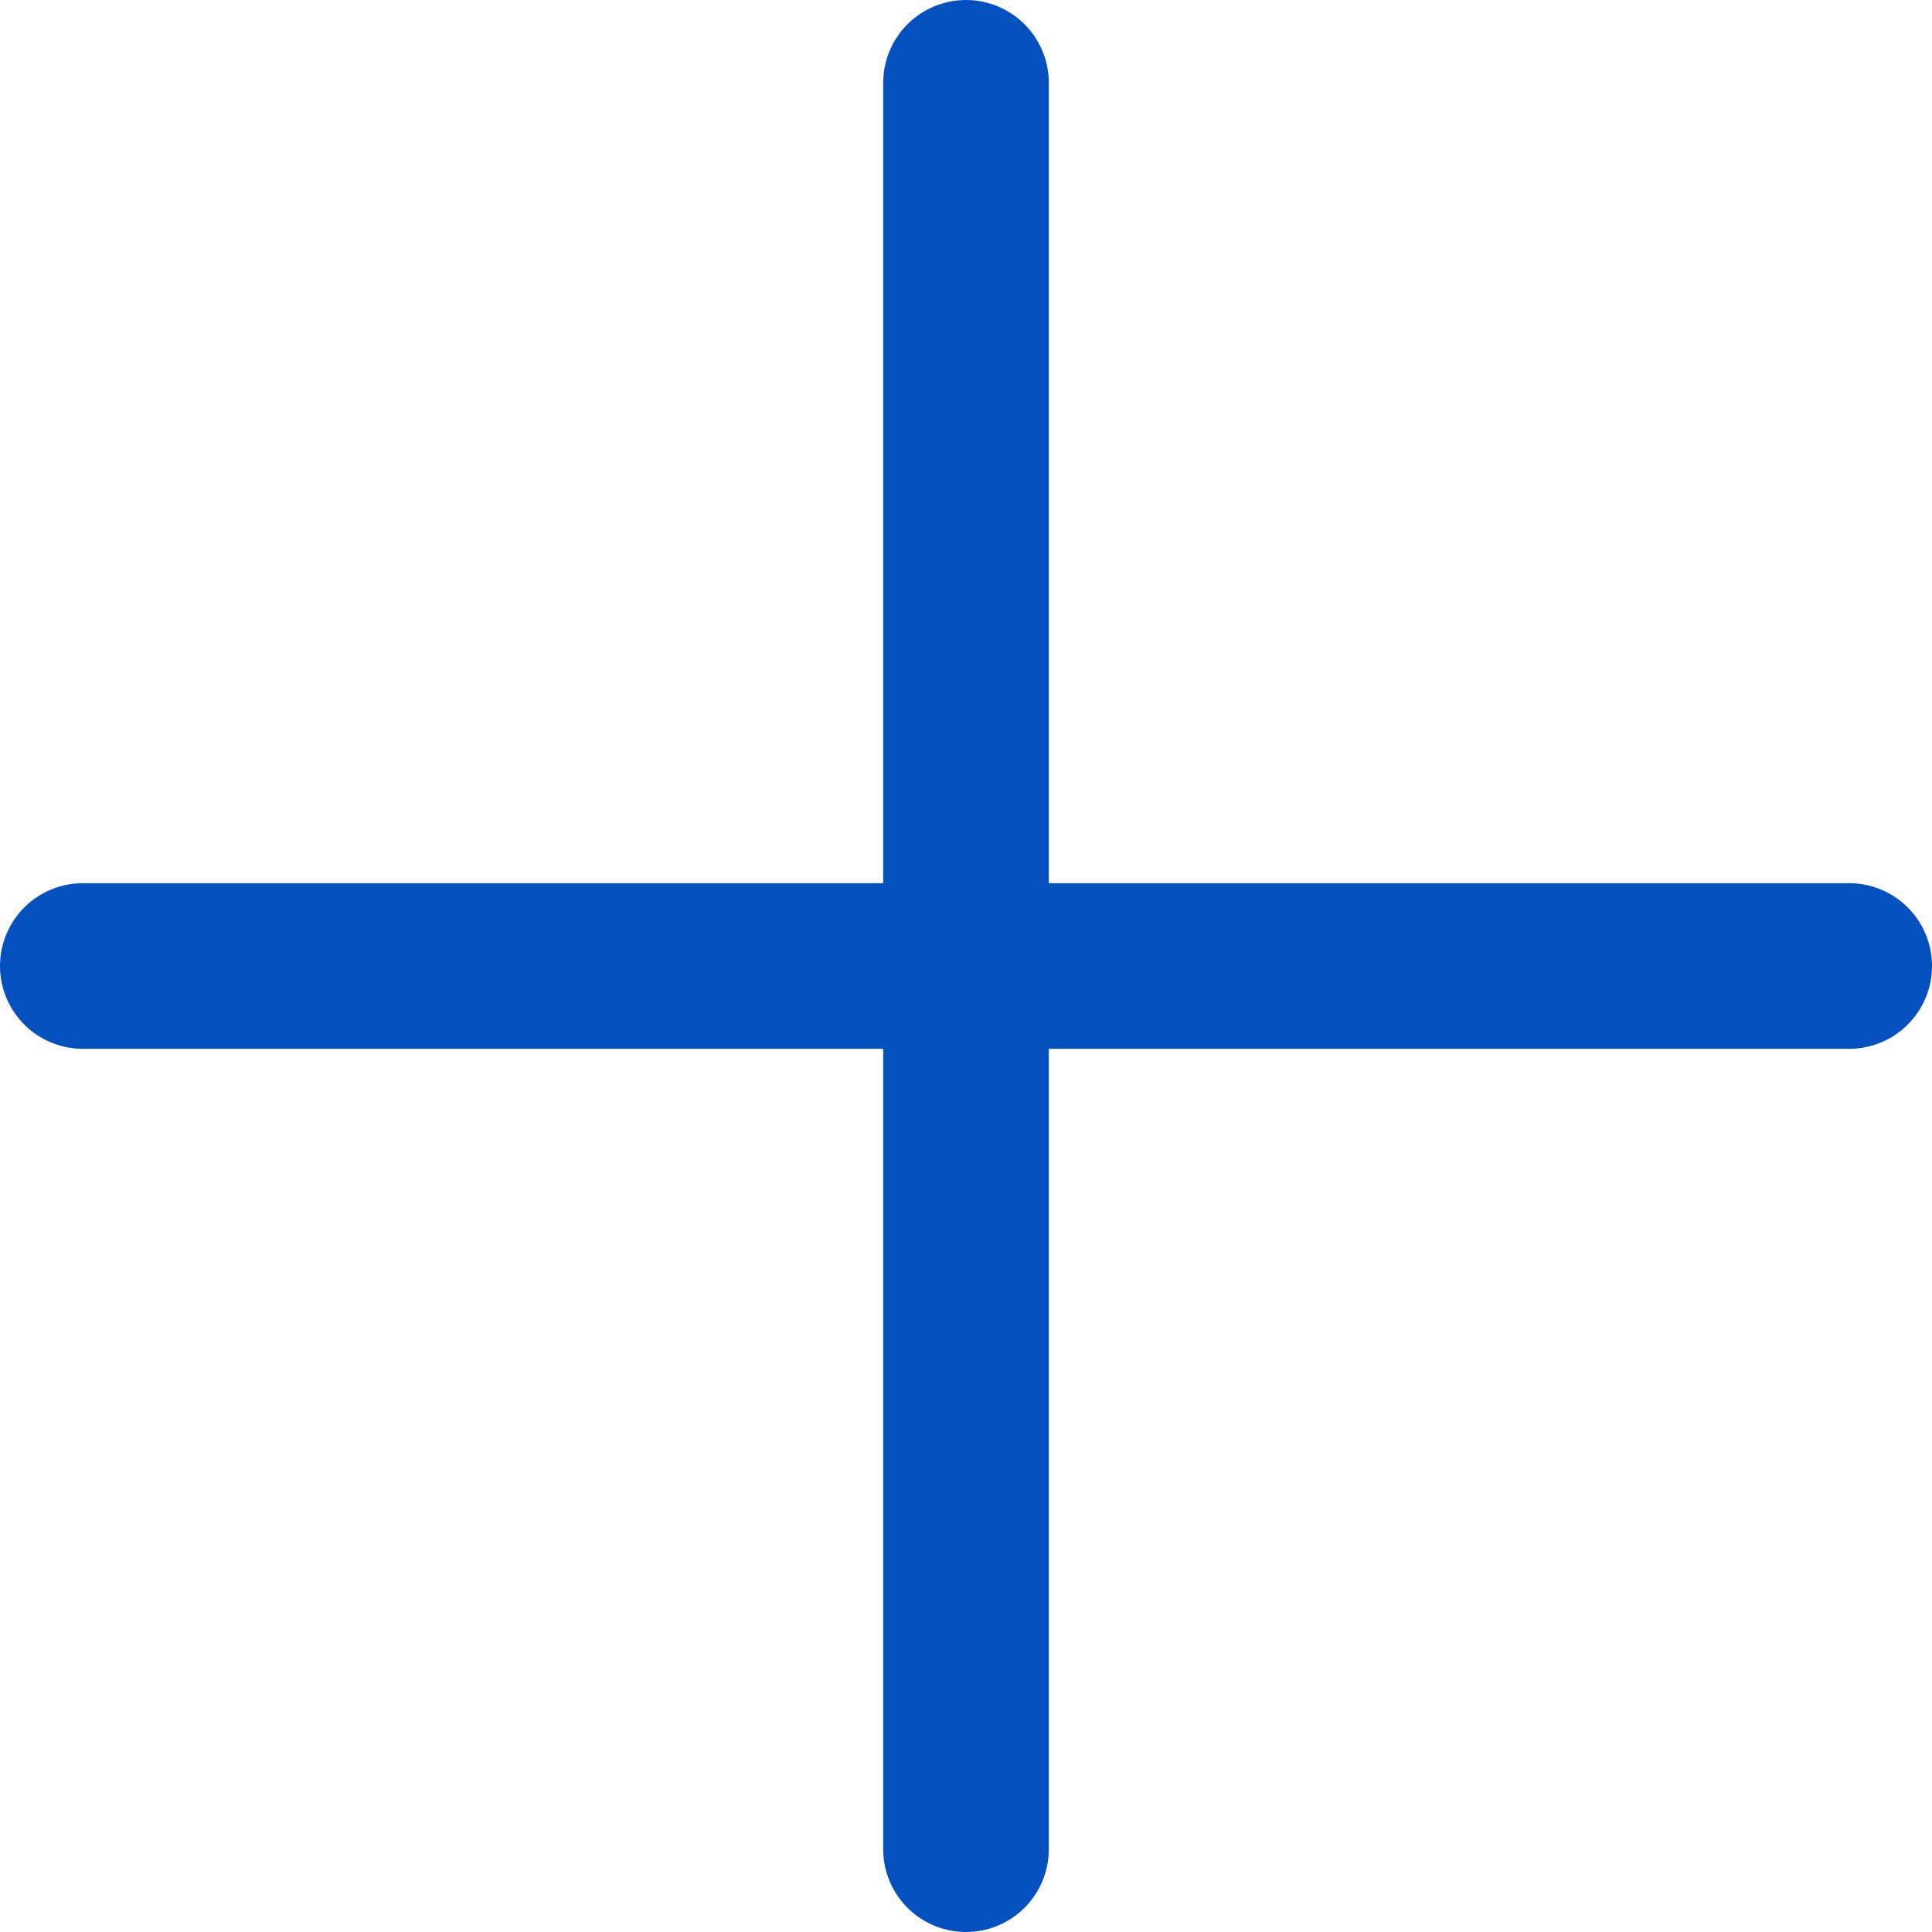 <?xml version="1.0" encoding="UTF-8"?><svg id="_レイヤー_1" xmlns="http://www.w3.org/2000/svg" viewBox="0 0 35 35"><defs><style>.cls-1{fill:none;stroke:#0550bf;stroke-linecap:round;stroke-linejoin:round;stroke-width:3px;}</style></defs><path class="cls-1" d="M33.5,17.5H1.5M17.5,1.5v32"/></svg>